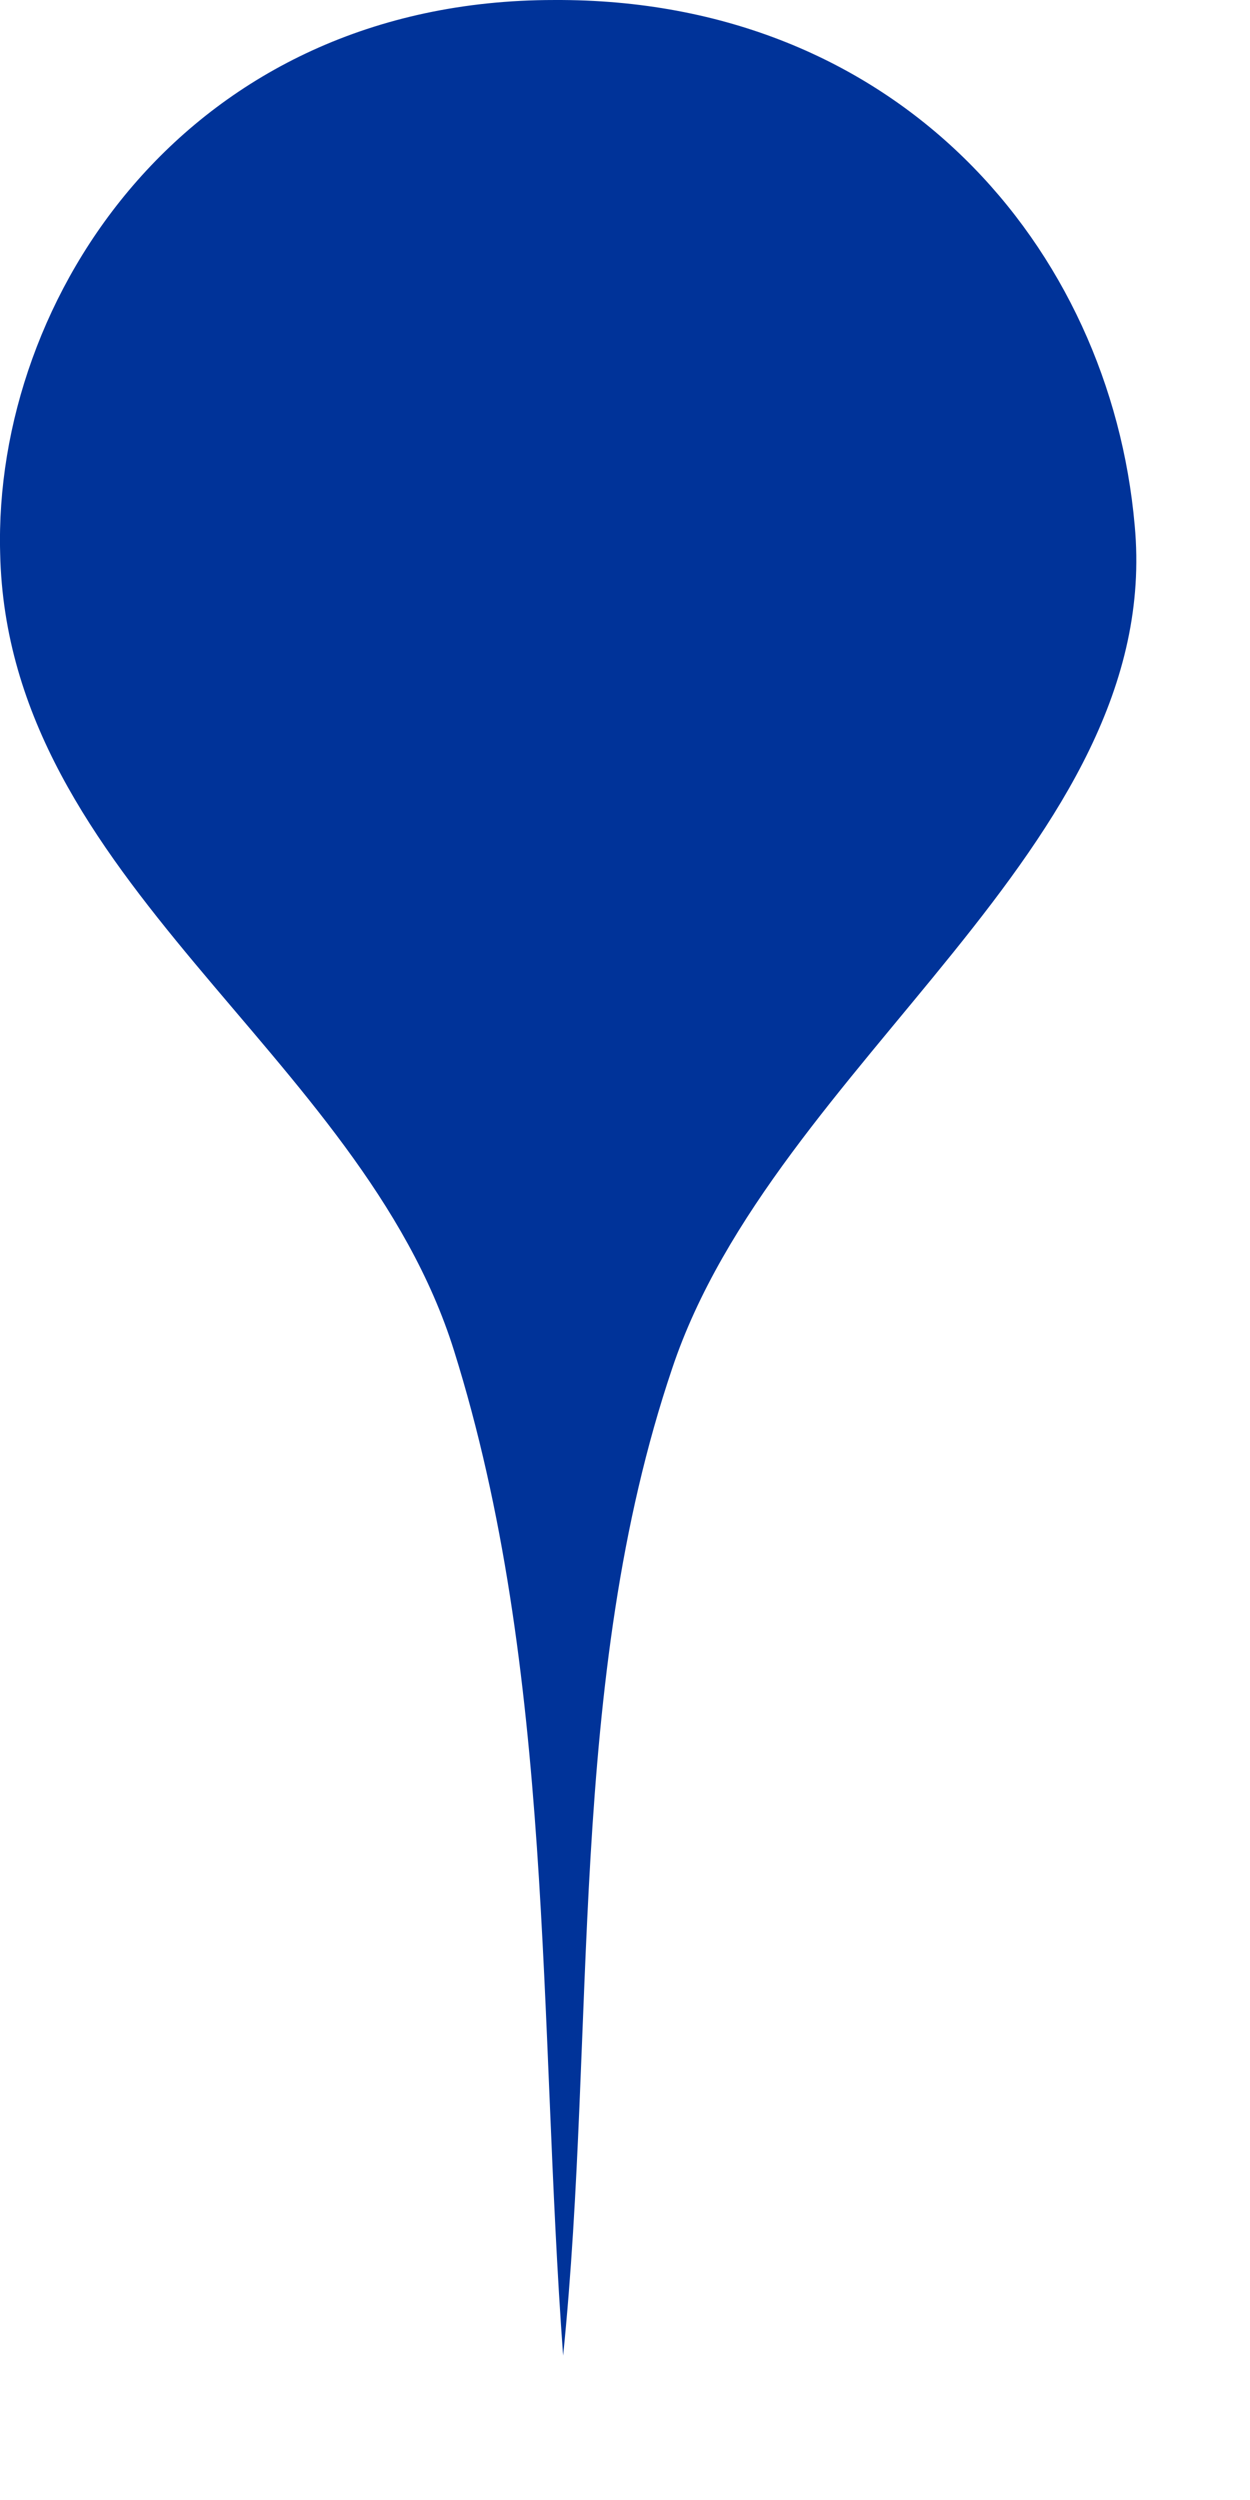 <?xml version="1.0" encoding="utf-8"?>
<svg xmlns="http://www.w3.org/2000/svg" fill="none" height="100%" overflow="visible" preserveAspectRatio="none" style="display: block;" viewBox="0 0 8 16" width="100%">
<path clip-rule="evenodd" d="M3.604 15.076C3.446 12.929 3.547 10.692 2.906 8.645C2.309 6.734 0.046 5.644 0.001 3.541C-0.044 1.9 1.206 5.90249e-05 3.547 5.90249e-05C5.743 -0.011 7.105 1.585 7.262 3.362C7.454 5.419 4.955 6.802 4.302 8.758C3.626 10.759 3.818 12.974 3.604 15.076Z" fill="#003399" fill-rule="evenodd" id="Vector"/>
</svg>